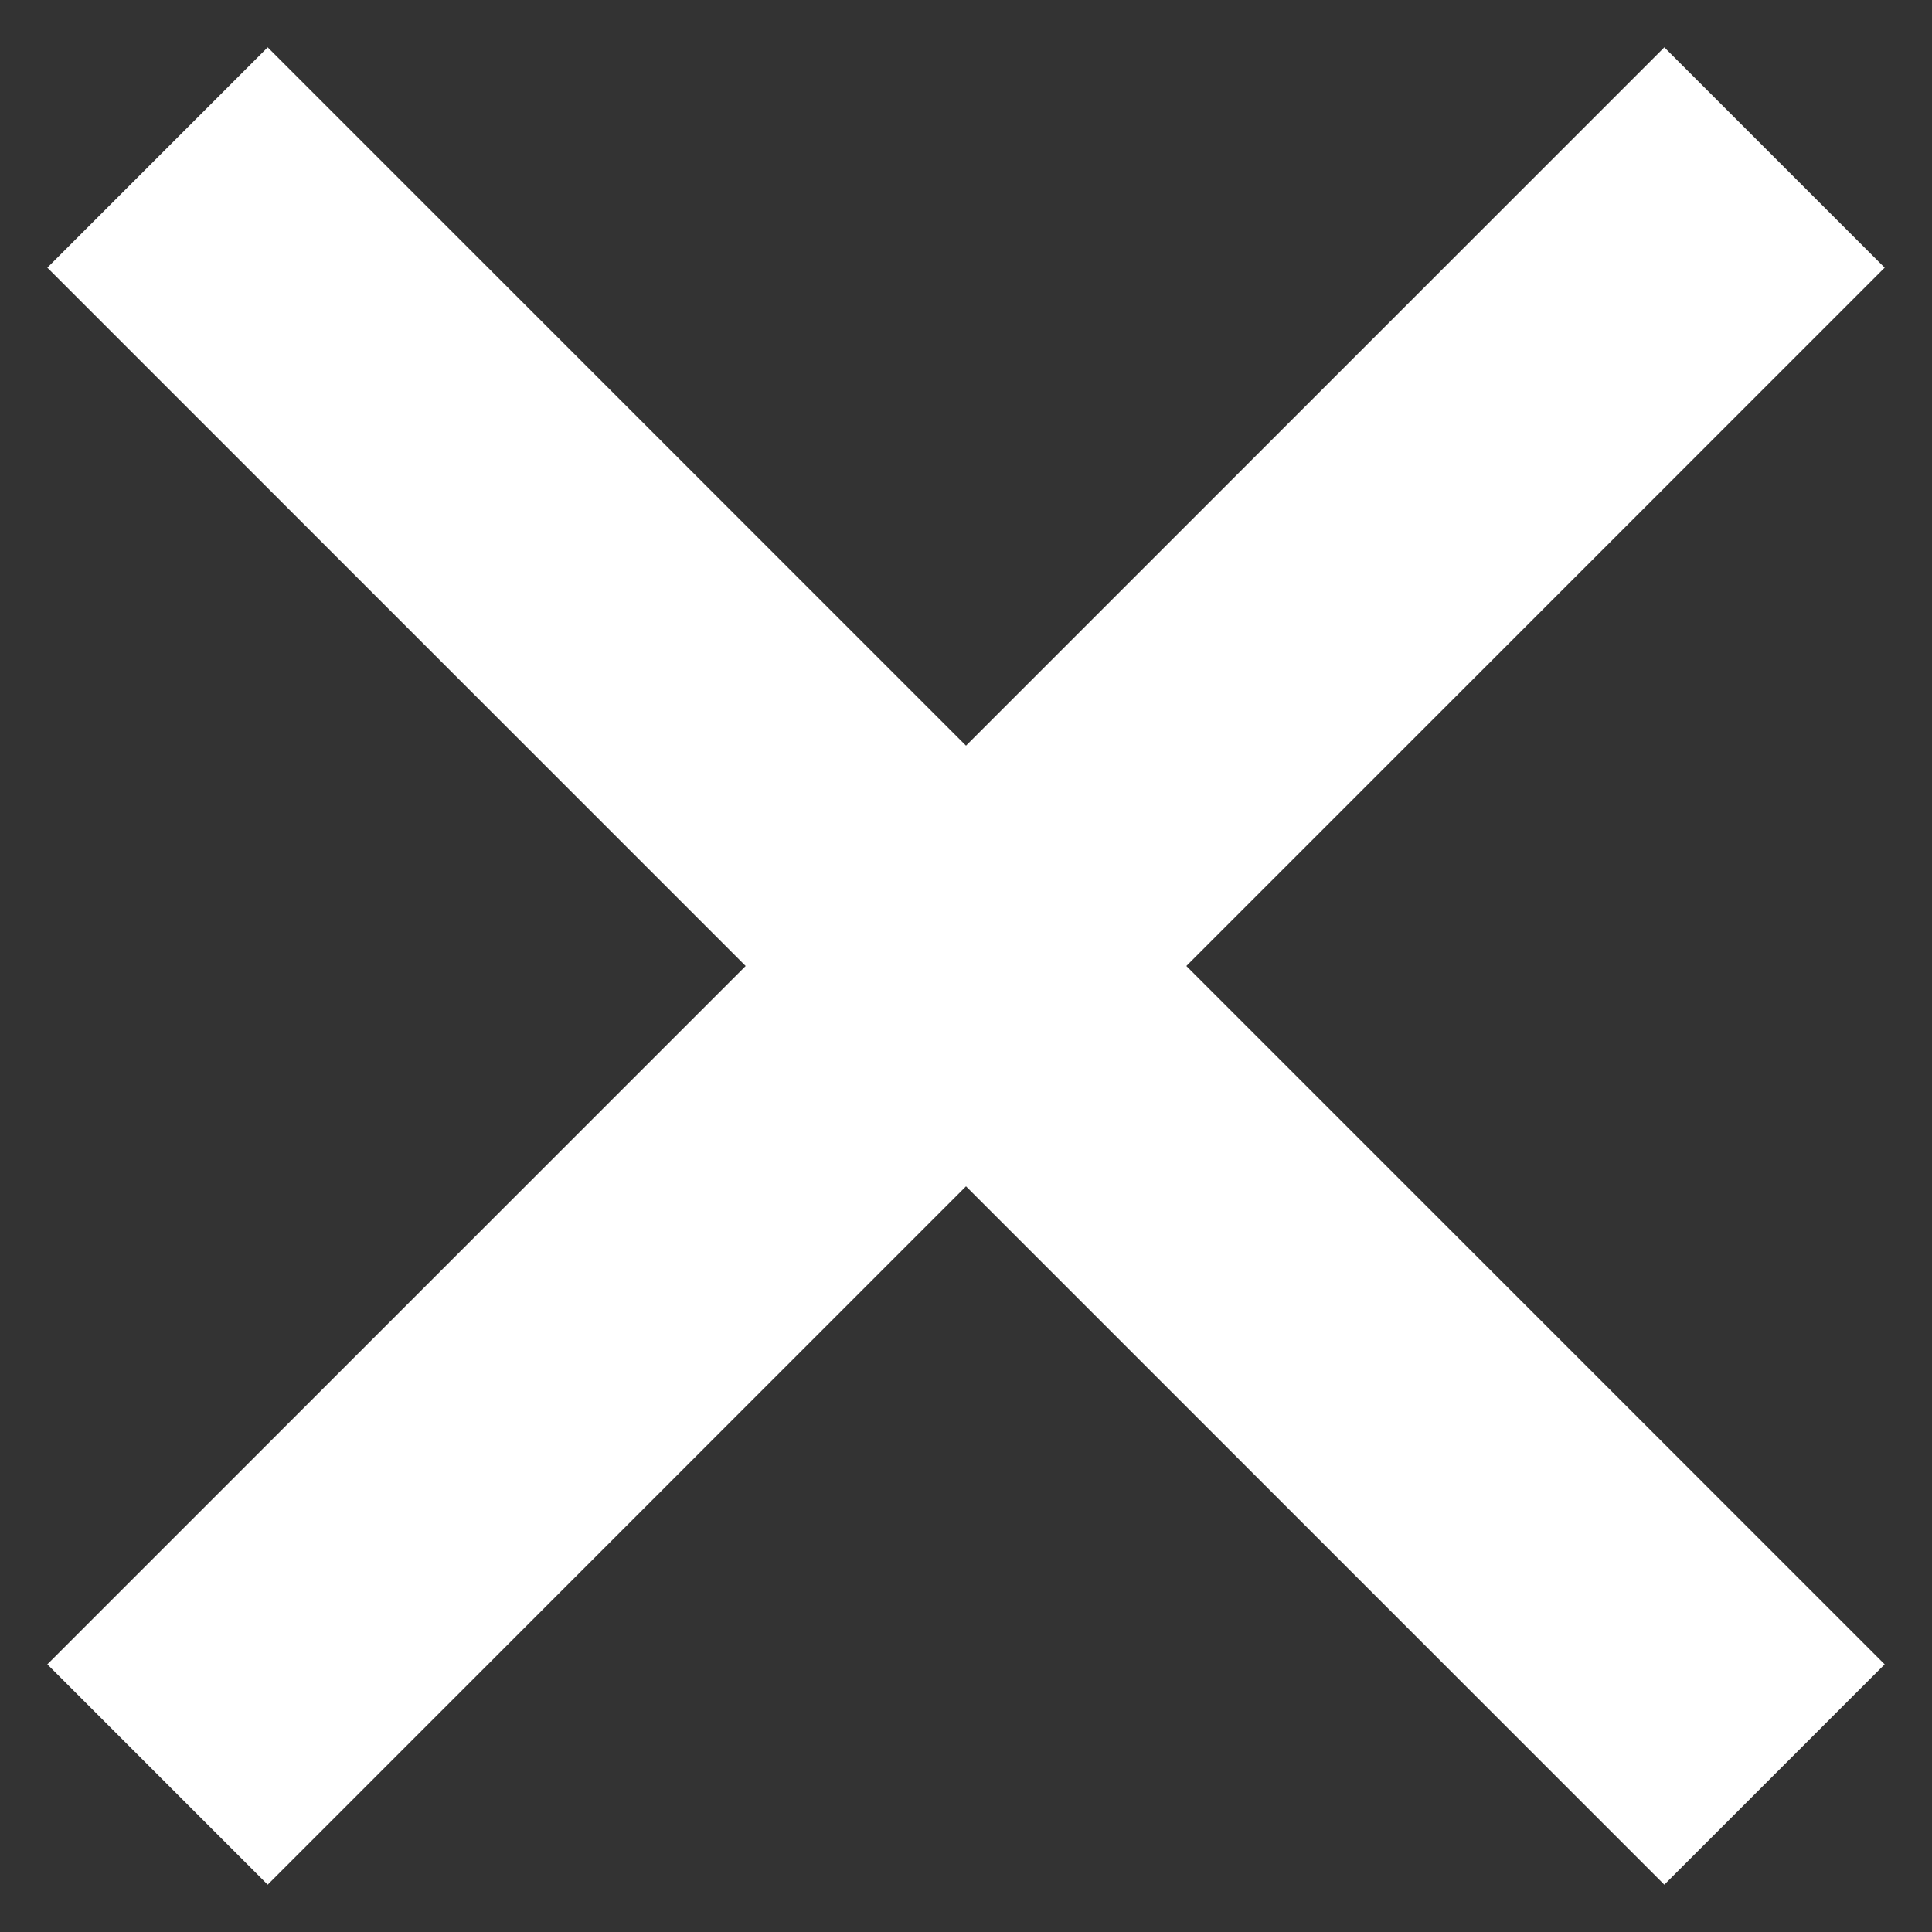 <?xml version="1.0" encoding="UTF-8"?> <svg xmlns="http://www.w3.org/2000/svg" xmlns:xlink="http://www.w3.org/1999/xlink" width="31px" height="31px" viewBox="0 0 31 31"><rect x="0" y="0" width="31" height="31" fill="#333333" stroke="none"/> <title>Group 14</title> <g id="Page-1" stroke="none" stroke-width="1" fill="none" fill-rule="evenodd" stroke-linecap="square"> <g id="Group-14" transform="translate(4, 4)" stroke="#FFFFFF" stroke-width="5"> <line x1="0.295" y1="0.295" x2="22.705" y2="22.705" id="Line-4"></line> <line x1="0.295" y1="0.295" x2="22.705" y2="22.705" id="Line-4" transform="translate(11.5, 11.5) scale(-1, 1) translate(-11.5, -11.5) "></line> </g> </g> </svg> 